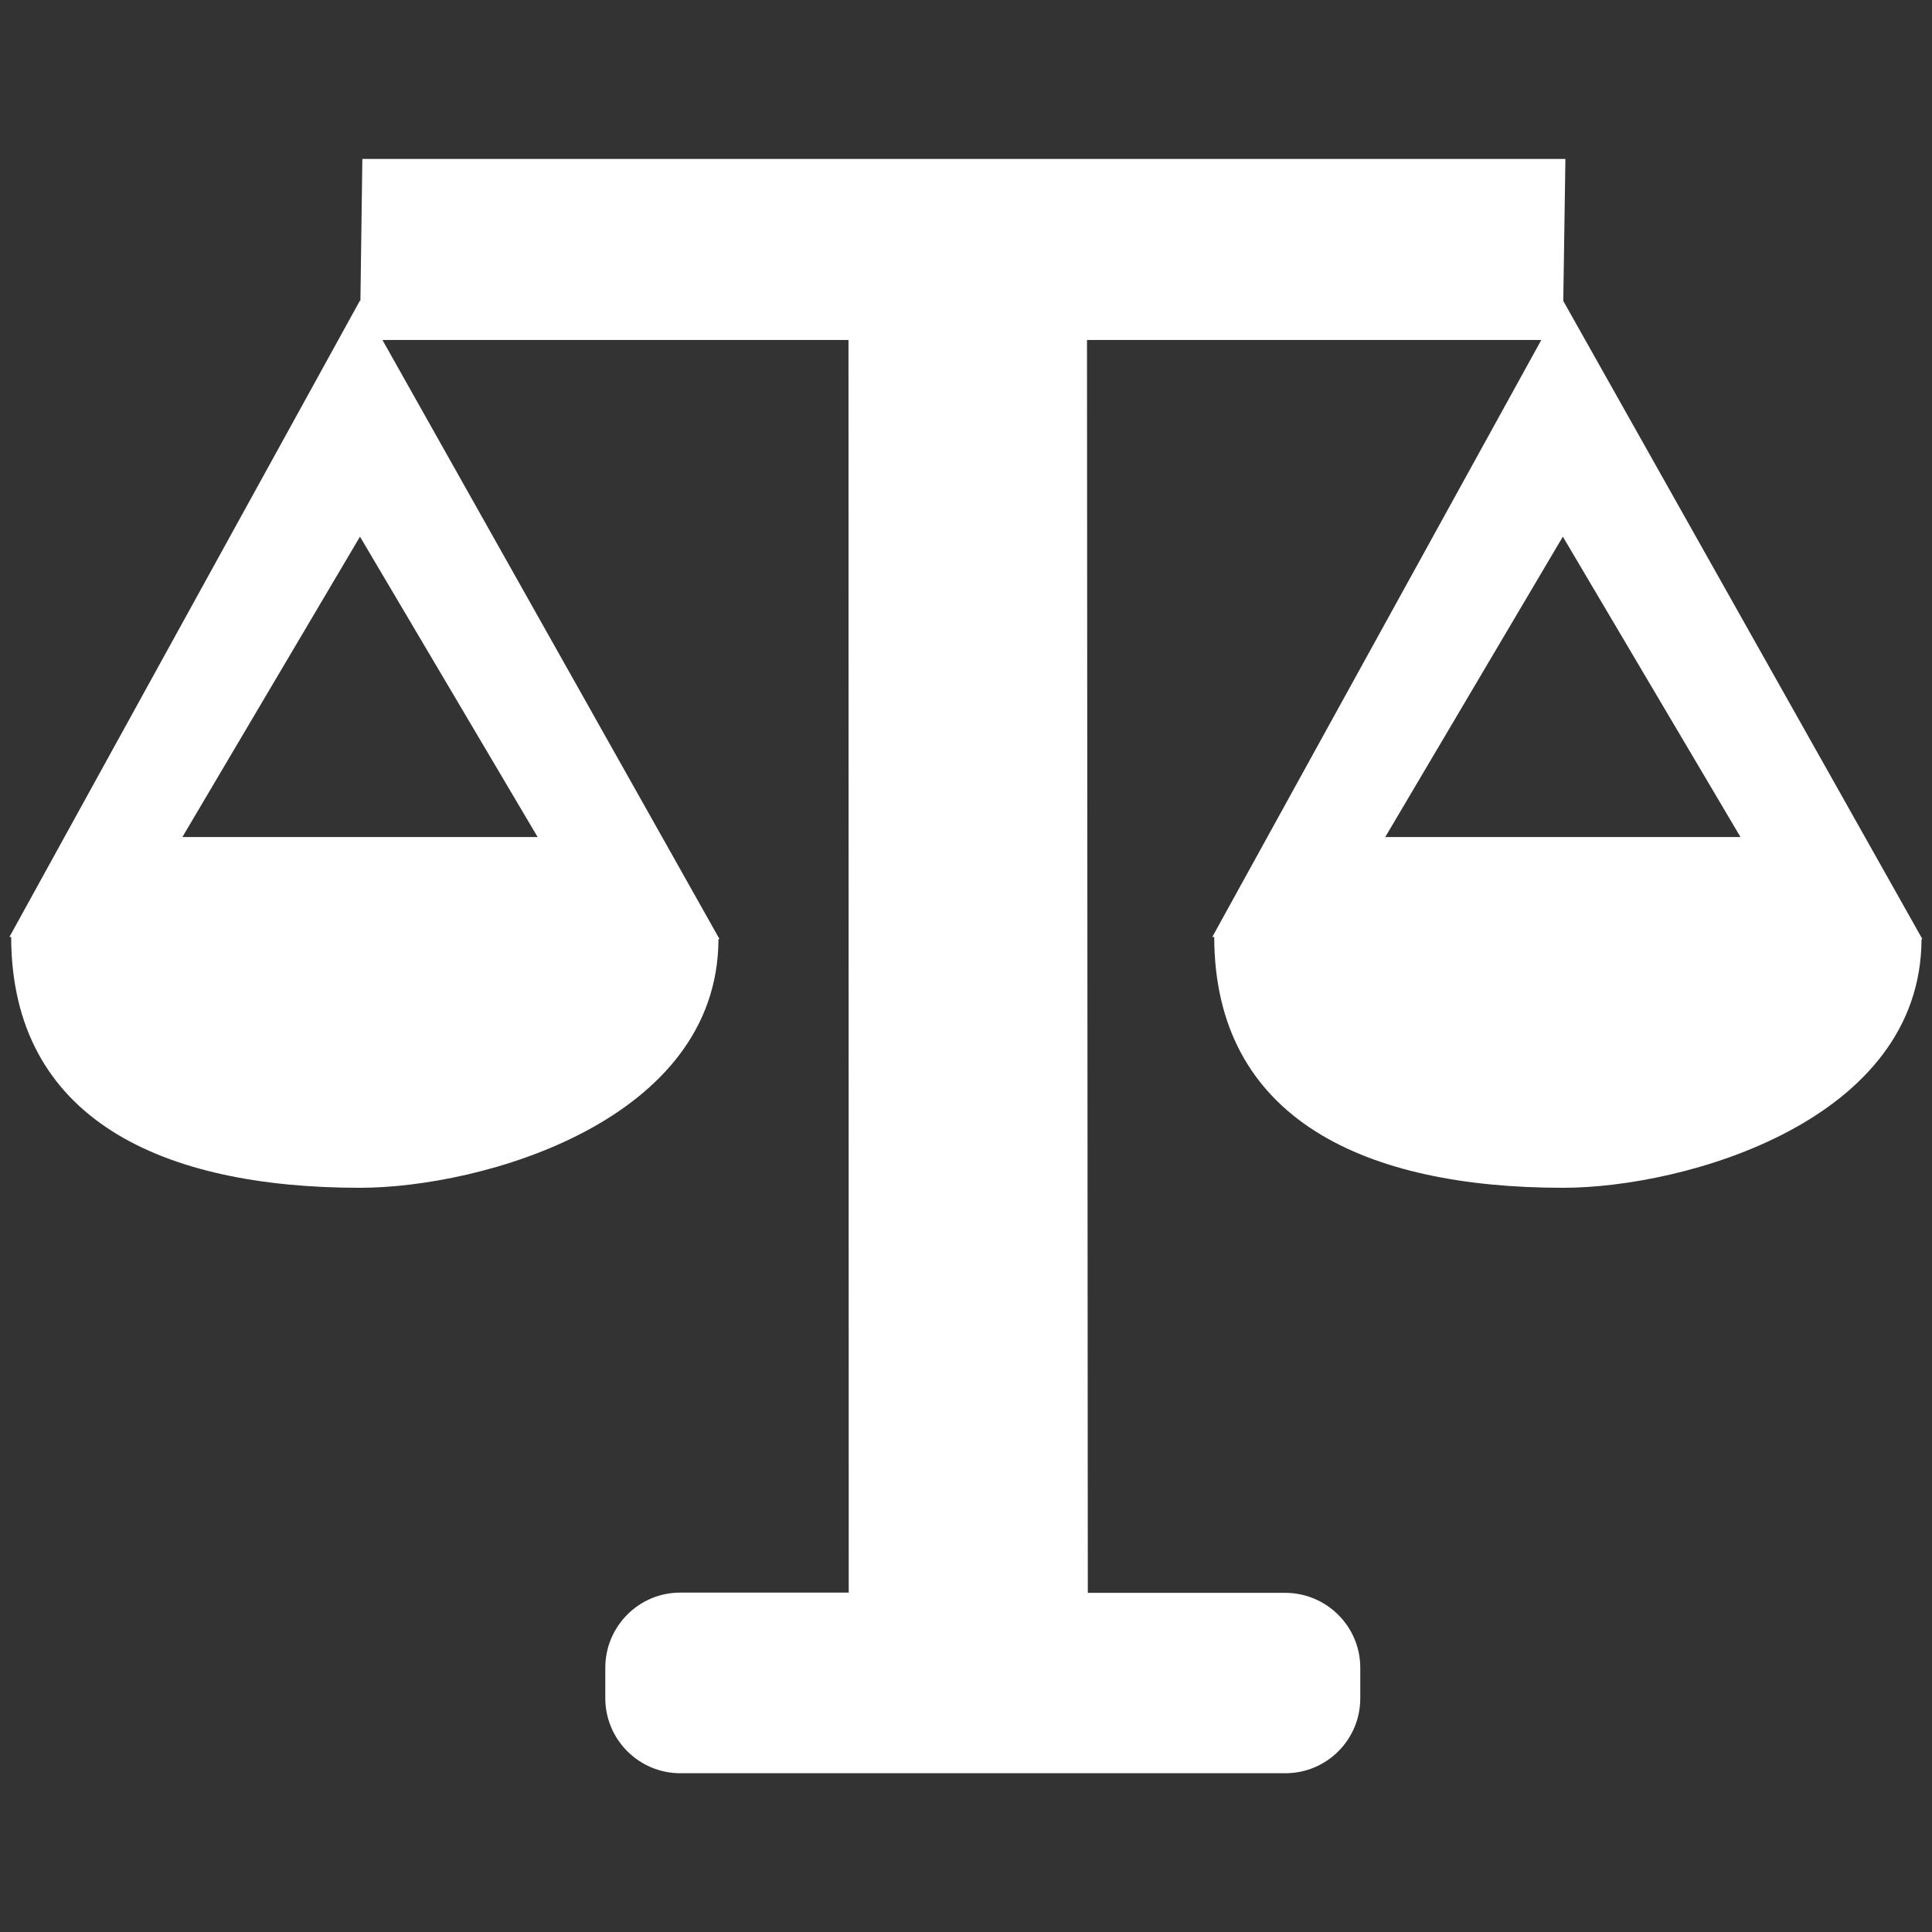 <svg width="40" height="40" viewBox="0 0 40 40" fill="none" xmlns="http://www.w3.org/2000/svg">
<rect x="0" y="0" width="40" height="40" fill="#333333" stroke="none"/>
<path d="M22.522 32.978H26.607C27.464 32.978 28.163 33.672 28.163 34.529V35.161C28.163 36.019 27.469 36.713 26.611 36.713H14.084C13.673 36.713 13.279 36.549 12.988 36.258C12.696 35.966 12.532 35.572 12.532 35.161V34.529C12.532 33.672 13.226 32.973 14.084 32.973H17.572L17.567 7.039H7.918L14.897 19.443H14.875C14.866 23.222 9.955 24.592 7.453 24.592C3.36 24.592 0.24 23.178 0.231 19.399H0.195L7.453 6.222L7.462 6.231L7.502 3.291H32.41L32.366 6.231L39.801 19.443H39.783C39.775 23.222 34.864 24.592 32.362 24.592C28.269 24.592 25.148 23.178 25.139 19.399H25.099L31.911 7.039H22.505L22.522 32.978ZM7.453 11.111L3.776 17.33H11.131L7.453 11.111ZM32.357 11.111L28.68 17.33H36.035L32.357 11.111Z" fill="white"/>
</svg>
